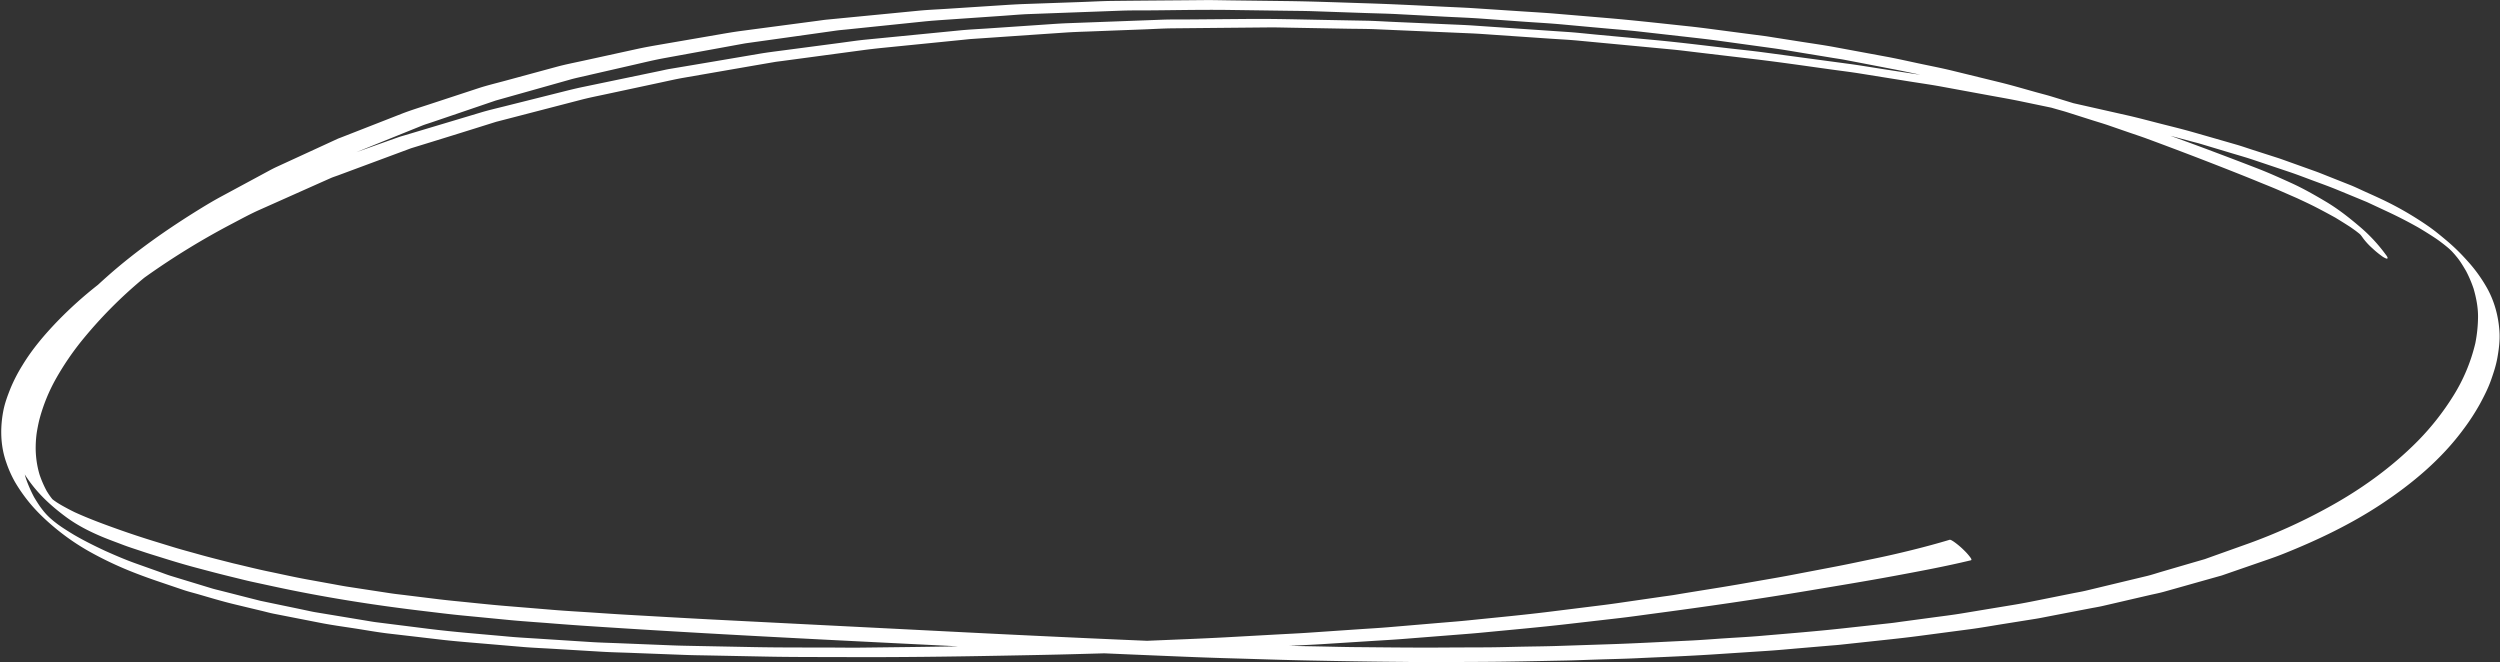 <?xml version="1.0" encoding="UTF-8" standalone="no"?><svg xmlns="http://www.w3.org/2000/svg" xmlns:xlink="http://www.w3.org/1999/xlink" fill="#ffffff" height="845.4" preserveAspectRatio="xMidYMid meet" version="1" viewBox="-1.6 -0.1 3191.9 845.4" width="3191.9" zoomAndPan="magnify"><rect x="-1.6" y="-0.1" width="3191.9" height="845.4" fill="#333333" stroke="none"/><g data-name="Layer 2"><g data-name="Layer 3" id="change1_1"><path d="M3189.63,423.55c-1.26-19.94-6.42-39.24-16.31-56.66a189.46,189.46,0,0,0-15.71-23.38c-4.88-6.24-10.26-12.05-15.67-17.83a246.43,246.43,0,0,0-21.47-20c-7-5.88-14.19-11.75-21.73-17a418.59,418.59,0,0,0-50.91-30.2c-9.65-4.83-19.47-9.21-29.32-13.64-6.49-2.91-12.92-6.1-19.54-8.73l-29.75-11.8c-5-2-10.07-4.06-15.18-5.89q-16.77-6-33.51-12c-4.87-1.73-9.71-3.53-14.62-5.11l-31.83-10.22c-6.83-2.2-13.64-4.61-20.55-6.59q-27.34-7.9-54.72-15.73c-14.61-4.19-29.41-7.74-44.13-11.51-13.55-3.47-27.06-7.11-40.71-10.19l-64.45-14.54c-1.2-.28-2.4-.54-3.62-.81l-1.79-.55L2617.37,123c-5.86-1.79-11.83-3.27-17.72-4.9-15.7-4.33-31.35-9-47.17-12.91l-60.72-14.86c-14.73-3.61-29.66-6.45-44.49-9.63-13.63-2.91-27.21-6-40.91-8.51l-65.53-12.13c-14-2.59-28.13-4.56-42.2-6.77q-18-2.82-36-5.65c-3.82-.6-7.66-1.28-11.52-1.78q-30.9-4-61.82-8.09c-12-1.57-24.06-3.16-36.14-4.43-34.43-3.64-68.85-7.56-103.34-10.46q-33.54-2.85-67.08-5.66c-12.2-1-24.45-1.72-36.66-2.51l-66-4.34c-12.18-.79-24.38-1.25-36.58-1.84-33.62-1.64-67.24-3.4-100.89-4.44S1675,1.69,1641.25,1.27l-71.4-.9c-11.34-.14-22.7-.46-34-.35-39,.38-78,.6-117,1.05-13.91.16-27.83,1-41.72,1.46L1307.11,5c-9.54.34-19,.9-28.57,1.53l-72.28,4.69c-11.72.76-23.49,1.22-35.17,2.36q-30.54,3-61.08,5.94L1053.57,25c-3.52.35-7,.9-10.53,1.37l-29.48,3.9q-34.53,4.56-69,9.14c-10.15,1.35-20.17,3.1-30.24,4.85L842.46,56.64c-10.28,1.78-20.48,3.55-30.67,5.78l-68.58,15c-11.39,2.5-22.86,4.71-34.12,7.76l-65.75,17.85c-11.44,3.1-23,5.85-34.3,9.55l-63.61,20.9c-11.53,3.78-23.13,7.33-34.44,11.75q-32.21,12.62-64.41,25.2l-13.13,5.14c-1.37.53-2.8,1-4.14,1.62l-15.55,7.16-61.91,28.49c-3.52,1.62-6.89,3.37-10.31,5.21q-14,7.57-28.07,15.14l-31.9,17.21c-9.5,5.11-18.75,10.6-27.95,16.27C212.2,292.25,172,320.31,135.55,352.62q-6.13,5.42-12.17,11a512.46,512.46,0,0,0-51.71,46.5c-16.5,17.14-32.17,35.57-44.54,56a203.88,203.88,0,0,0-15.41,29.84c-3.63,9.11-7.1,18.42-9,28.09-4.3,22.05-3.85,45,3.71,66.33a144.32,144.32,0,0,0,11.26,25.2,208.82,208.82,0,0,0,15.83,23.07c10.35,13.15,22.75,25,35.62,35.63a294.55,294.55,0,0,0,41.92,29,456.68,456.68,0,0,0,61.41,28.84c9.88,3.82,19.77,7.32,29.79,10.73l30.58,10.37c5.68,1.92,11.54,3.38,17.3,5,15.63,4.52,31.19,9.26,47,13.08q18.25,4.41,36.55,8.78c4.74,1.15,9.48,2.47,14.27,3.41l59.73,11.7c14.54,2.85,29.24,4.82,43.88,7.08s29.53,5,44.37,6.68q33.21,3.85,66.4,7.74c12.14,1.41,24.28,2.45,36.46,3.5q32.63,2.77,65.24,5.55l3,.26c12.32,1,24.71,1.49,37.06,2.23L766.81,832c13.2.8,26.47,1,39.68,1.55l66,2.51c11.08.43,22.17.53,33.27.75q35.73.72,71.45,1.41c33.71.68,67.44.51,101.14.64,65.29.29,130.57-.53,195.84-1.75,33.47-.63,66.91-1.18,100.37-2.14l33.82-.93q35.28,1.55,70.54,3c30.85,1.31,61.73,2.58,92.6,3.43,32.93.92,65.87,2.1,98.81,2.73,36.7.72,73.39,1.4,110.09,1.7,15.8.13,31.61.45,47.4.37l62.89-.31c34.82-.17,69.63-1,104.44-1.67,14.18-.27,28.34-.87,42.49-1.32,16.93-.57,33.87-.88,50.79-1.68,33.19-1.57,66.42-2.8,99.57-5l67.47-4.43c13.82-.92,27.61-2.24,41.42-3.42l37.82-3.23c4.46-.38,8.93-.67,13.39-1.16l61.44-6.61c12.67-1.37,25.31-2.78,37.94-4.45l66.07-8.72c14.62-1.93,29.17-4.57,43.73-6.88l35-5.59c3.54-.57,7.07-1.08,10.58-1.76q32-6.2,63.91-12.33c5.22-1,10.49-1.85,15.66-3l22.6-5.23q18.93-4.4,37.87-8.78c5.92-1.37,12-2.5,17.82-4.13,18.65-5.2,37.28-10.49,55.92-15.74l14.68-4.13c1.38-.4,2.8-.72,4.17-1.19l18.6-6.44,36.23-12.53c8.09-2.78,16.08-5.59,24-8.78,43.31-17.34,85.69-37.57,124.67-63.38,39.7-26.27,77-57.57,105.25-96.22a279.26,279.26,0,0,0,20.54-31.75c5.3-9.8,10.38-19.81,14.1-30.34,3.3-9.38,6.46-18.94,8.15-28.78C3188.93,445.53,3190.33,434.5,3189.63,423.55ZM454.88,193.6l27.14-11q27.44-11.08,54.86-22.15c4.24-1.71,8.72-3,13-4.47l31.56-10.73q24.94-8.49,49.89-17,30.87-8.67,61.73-17.37l32.82-9.25c3.47-1,6.9-1.86,10.42-2.66l72.88-16.71c12.74-2.93,25.41-6,38.27-8.32l68.68-12.53q14.37-2.62,28.72-5.25c2.52-.46,5-.91,7.53-1.26q57-7.95,114-16c3.91-.55,7.85-.84,11.77-1.24l30.4-3.14q34.53-3.55,69.06-7.13c9.7-1,19.39-1.66,29.11-2.33l72.43-5c11.09-.77,22.2-1.79,33.29-2.2l62.24-2.3q27.75-1,55.53-2.05c13.3-.47,26.65-.27,40-.38,33.27-.29,66.55-1,99.82-.49l72,1c11,.16,22,.2,33,.57l66.53,2.31c13.94.48,27.93.73,41.85,1.47q29.46,1.55,58.92,3.15c15.89.84,31.83,1.39,47.7,2.54q27.69,2,55.43,4c12.66.9,25.37,1.6,38,2.6q4.35.35,8.69.74,29.26,2.72,58.52,5.35c13.6,1.24,27.23,2.26,40.79,3.8l65.44,7.4c12.07,1.38,24.1,2.73,36.12,4.39l68.17,9.39c13.2,1.82,26.31,4.1,39.46,6.27q18.91,3.09,37.85,6.21c5,.82,10.09,1.52,15.09,2.47q29.51,5.64,59,11.35c12.61,2.41,25.1,5,37.62,7.72Q2426,91.74,2401.84,88c-14.38-2.22-28.74-4.68-43.16-6.62L2302,73.76c-18.08-2.43-36.14-4.91-54.22-7.3-13.72-1.81-27.51-3.19-41.26-4.78-32.31-3.72-64.59-7.81-97-10.81l-71.67-6.65c-12.71-1.17-25.41-2.65-38.15-3.51q-60.08-4.07-120.12-8.2c-9.4-.64-18.8-1-28.21-1.41q-36.28-1.58-72.55-3.18c-12.43-.54-24.87-1.39-37.31-1.6l-53.37-1c-31.64-.59-63.27-1.49-94.91-1.23l-73.13.62c-12.72.12-25.51-.13-38.24.35q-60.21,2.27-120.42,4.47c-9.71.36-19.37,1.09-29.07,1.75l-73.68,5c-11.51.77-23.06,1.28-34.54,2.41q-29.59,2.91-59.2,5.81l-61.29,6c-11,1.08-22,2.77-33,4.22l-73.18,9.64c-9.78,1.3-19.56,2.49-29.29,4.14C929.9,75,891.66,81.52,853.4,87.9c-4.33.72-8.64,1.79-12.95,2.68Q825.24,93.76,810,96.91q-33.62,7-67.24,14c-9.72,2-19.32,4.45-29,6.87q-35.55,8.94-71.11,17.84c-10.37,2.61-20.78,5-31,8.1q-32.49,9.75-65,19.48-15.43,4.63-30.87,9.25c-2.87.87-5.81,1.62-8.63,2.62q-26.46,9.39-52.89,18.83l-.8.28Zm702.43,632.45-56.78.69c-13.46.18-27,0-40.4-.08-33.27-.08-66.54.07-99.79-.58l-72.05-1.4c-10.41-.21-20.82-.37-31.23-.78l-68.81-2.77c-12.08-.48-24.19-.78-36.26-1.55l-66.59-4.29c-12.42-.8-24.84-1.42-37.23-2.56-34.86-3.22-69.79-5.83-104.52-10.22l-64.91-8.17c-4.6-.58-9.15-1.43-13.72-2.18l-34.81-5.77-29.31-4.86c-4.47-.75-8.93-1.81-13.36-2.73-18.91-4-37.84-7.84-56.73-11.84-16.73-4.21-33.43-8.53-50.13-12.77-4.2-1.07-8.43-2-12.58-3.3l-26.64-8.12-24.65-7.51c-5.33-1.62-10.54-3.71-15.79-5.57l-28.75-10.23c-13.35-4.74-26.43-10.36-39.36-16.15C119.33,697,106,690.39,93.05,682.86c-5.52-3.34-11-6.75-16.34-10.33-1.18-.84-2.37-1.67-3.57-2.51q-3.15-2.32-6.21-4.77l-1.74-1.47c-.84-.73-1.69-1.45-2.53-2.19L61,660.07l-1.46-1.43c-.54-.54-1.07-1.09-1.61-1.65l-1.63-1.79-2-2.33c-1.75-2.22-3.48-4.46-5.12-6.75-2.61-3.87-5.08-7.77-7.44-11.79a175.37,175.37,0,0,1-10.15-23.21c-.55-1.8-1.09-3.62-1.59-5.45a177,177,0,0,0,15.2,20.42C56,638.6,68.61,649.47,81.79,659.31,96.06,670,112,678.2,128.42,685.1c8.94,3.75,18.07,7,27.13,10.49,8.18,3.11,16.58,5.7,24.85,8.5,7.32,2.49,14.73,4.72,22.09,7,14.49,4.56,29.07,9,43.76,12.95,16.79,4.47,33.54,8.94,50.44,13,7.77,1.88,15.52,3.91,23.33,5.61l26.73,5.78c64.18,13.91,129.16,24.15,194.37,31.84,15.43,1.83,30.85,3.81,46.32,5.31q30.24,2.92,60.49,5.86c11.79,1.15,23.64,2,35.47,2.9,5.92.43,11.85.86,17.76,1.34q20.12,1.62,40.26,3c137.51,9.24,275.18,16.22,412.82,23.07l67.75,3.36Q1189.65,825.66,1157.31,826.05ZM65.09,637l.19.23s0,0,0,0Zm3093.7-198.86a223.57,223.57,0,0,1-28.17,67.26,333,333,0,0,1-45.36,57.61c-34.53,34.89-75,63.58-118.17,86.83a705.58,705.58,0,0,1-97.21,43.75c-18.84,6.75-37.7,13.44-56.54,20.2q-27.57,8-55.12,16.08c-6.1,1.78-12.2,3.86-18.39,5.36l-20.15,4.84q-28.93,6.95-57.87,13.91c-5.8,1.4-11.74,2.36-17.59,3.53l-34.88,7c-12.88,2.59-25.72,5.25-38.68,7.39q-33.24,5.48-66.45,11c-13.58,2.26-27.26,3.89-40.89,5.74l-37.21,5c-4.39.6-8.78,1.3-13.17,1.78l-61.33,6.72c-34.93,3.85-70,6.59-105,9.62-14.49,1.26-29,2-43.52,2.94-15.81,1-31.62,2.35-47.45,3.09-33.81,1.6-67.63,3.5-101.47,4.62q-34,1.13-68.07,2.25c-14,.46-28.08.59-42.11.85-16.72.31-33.44.89-50.17.92q-30.42.09-60.83.27c-35,.16-70-.3-105.06-.6-13.76-.12-27.52-.5-41.29-.78-14.05-.29-28.12-.49-42.18-.84l6.83-.34c11.72-.59,23.45-1.1,35.16-1.83l67.39-4.27c12.12-.76,24.24-1.42,36.34-2.38l68.23-5.38c11.82-.92,23.64-1.82,35.44-3,35.13-3.38,70.26-6.51,105.32-10.54l67.23-7.74c14.12-1.63,28.19-3.66,42.28-5.54,67.06-8.88,134.05-18.55,200.77-29.76,35.52-5.95,71.07-11.74,106.47-18.3,33.05-6.13,66.14-12.29,98.83-20.14,2-.48-.89-3.92-1.42-4.62a72.06,72.06,0,0,0-7.5-8.32,98.43,98.43,0,0,0-12-10.19,35.6,35.6,0,0,0-3.59-2.28,6.36,6.36,0,0,0-2.34-.86c-16.14,4.86-32.34,9.21-48.7,13.26-15.67,3.89-31.43,7.52-47.23,10.77-16.22,3.34-32.43,6.88-48.69,10-19.1,3.68-38.19,7.29-57.28,10.95-16.62,3.19-33.3,5.94-50,8.89q-20,3.55-40,6.84c-19.54,3.17-39.12,6.24-58.64,9.54-5.79,1-11.65,1.69-17.47,2.54l-35.14,5.08c-13,1.89-26,3.86-39.11,5.5q-34.12,4.24-68.25,8.49c-34.36,4.29-68.82,7.45-103.24,11-12.43,1.3-24.91,2.23-37.36,3.28l-64.89,5.5c-13.07,1.1-26.18,1.83-39.25,2.72q-32,2.19-63.87,4.37c-12.67.87-25.38,1.44-38.08,2.14q-33.09,1.83-66.18,3.67c-33.85,1.85-67.74,3.05-101.62,4.51q-74.88-3.15-149.73-6.76c-63.66-3-127.33-6.36-191-9.55q-108.46-5.45-216.9-11c-36.21-1.89-72.43-4-108.64-6.06-13-.75-26-1.63-39-2.52-17.93-1.21-35.91-2.15-53.83-3.65q-30.35-2.53-60.7-5c-14.24-1.18-28.44-2.64-42.66-4.1-15.61-1.62-31.27-3-46.85-5L517.83,760c-7-.89-14.08-1.6-21.07-2.67q-27.79-4.23-55.61-8.51c-6.4-1-12.77-2.26-19.14-3.41l-31.78-5.76c-16.44-3-32.74-6.72-49.1-10.1-15-3.11-29.95-6.94-44.93-10.41-15.29-3.93-30.65-7.67-45.86-12-9.73-2.75-19.53-5.31-29.22-8.26-8.7-2.65-17.38-5.34-26.07-8q-22.49-6.92-44.66-14.78c-19-6.76-38-13.73-56.37-22.11-5.8-2.81-11.46-5.82-17.08-9-2-1.19-4.07-2.41-6.06-3.69l-3-2.07c-.83-.62-1.65-1.25-2.47-1.88l-.48-.56c-1.55-1.93-3-3.93-4.4-6-.82-1.29-1.65-2.58-2.46-3.87a135,135,0,0,1-9.17-21.07A120.46,120.46,0,0,1,44,568.82a138.71,138.71,0,0,1,1.27-16.16c.82-5.2,1.82-10.32,3-15.45a221.52,221.52,0,0,1,22.17-54.85,359.28,359.28,0,0,1,31.09-45.91,569.27,569.27,0,0,1,81-81.89c1.14-.83,2.3-1.65,3.44-2.47A955.92,955.92,0,0,1,295.15,285.3c11.31-5.94,22.6-12.12,34.26-17.33q10-4.46,20.06-8.94L407,233.36c4.5-2,9-4,13.51-6,3.12-1.4,6.47-2.42,9.68-3.6l92.88-34.51-.33.09q54.76-16.8,109.39-34a1.71,1.71,0,0,1-.3.09c14.65-3.76,29.29-7.59,43.93-11.39l64.74-16.8c10-2.59,20-4.58,30.11-6.74l71.14-15.23c10-2.13,19.86-4.42,29.88-6.15,38.51-6.66,77-13.4,115.54-20,3.78-.65,7.6-1,11.4-1.55l29.79-4q35.3-4.75,70.59-9.48c9.24-1.25,18.41-2.3,27.67-3.22l71.1-7.11,31.21-3.13c3.15-.31,6.3-.71,9.46-.93q26.19-1.77,52.39-3.59,33.54-2.31,67.12-4.59c9.58-.66,19.16-1,28.77-1.33q36.49-1.41,73-2.78c11.92-.46,23.86-1.2,35.8-1.33q61-.6,122-1.16c9.72-.1,19.45.18,29.18.36l73,1.3c11.73.2,23.49.15,35.19.66q27.86,1.23,55.71,2.42L1876,42.47c9.48.41,19,1.11,28.43,1.77l72.94,5c11.92.82,23.88,1.38,35.77,2.5q59.94,5.64,119.88,11.32c10.55,1,21.07,2.38,31.59,3.62l72.44,8.58c32.75,3.86,65.38,8.62,98,13.16,12.89,1.79,25.85,3.35,38.7,5.41l62.23,10c13.8,2.2,27.67,4.15,41.42,6.68q31.11,5.74,62.23,11.44c12.49,2.3,25,4.44,37.44,7l40.36,8.41,6.2,1.79c4.77,1.36,9.57,2.64,14.3,4.14l31.45,10c7.18,2.28,14.45,4.39,21.56,6.85l25.56,8.84c7.55,2.61,15.17,5.09,22.67,7.85q48.73,18,97.06,36.94c15.22,6,30.47,12,45.6,18.23,8.83,3.64,17.76,7.11,26.51,10.93l23.12,10.12c7.63,3.59,15.32,7.11,22.83,10.95,8.77,4.5,17.41,9.14,26,13.91,6.56,4,13,8,19.44,12.18l6.34,4.53,4,3.11,1.32,1.12.34.33.19.2.7.78.93,1.18c.78,1.07,1.55,2.13,2.31,3.21a86.88,86.88,0,0,0,11.79,12.61,111.53,111.53,0,0,0,11.21,9.26,24,24,0,0,0,5.82,3.43,1.92,1.92,0,0,0,1.87.06c1.06-1.15-1.87-4.56-2.36-5.25a205.34,205.34,0,0,0-33.78-36.05c-13.21-11.24-27-22-41.92-30.94-14.64-8.71-29.48-17.19-45-24.24-14.22-6.47-28.46-12.89-43-18.53q-25.32-9.81-50.73-19.37-30-11.33-60.24-22.25l3.79,1,24.58,6.57c3.21.87,6.46,1.64,9.64,2.59q20.17,6.06,40.38,12.13c9.14,2.75,18.33,5.35,27.37,8.39l45.7,15.35c10,3.34,19.76,7.14,29.63,10.81,10.57,3.94,21.2,7.71,31.63,12q19.17,7.89,38.3,15.81L3047,270.29c13.39,6.24,26.48,13,39.34,20.27,7.47,4.44,14.86,9.05,22.11,13.87l3.76,2.63c2.4,1.77,4.79,3.57,7.12,5.42,1.55,1.24,3.1,2.48,4.62,3.76.67.58,1.33,1.17,2,1.77s1,1,1.53,1.43l1.39,1.41-.7-.76.15.14c1.37,1.47,2.73,3,4.05,4.46,1.08,1.31,2.17,2.61,3.25,3.91,1.4,1.79,2.74,3.6,4,5.43,2.6,3.92,5,7.88,7.37,11.94a155.72,155.72,0,0,1,9.67,22.7c3.34,11.77,5.73,23.93,5.59,36.24A180.68,180.68,0,0,1,3158.79,438.18Z"/></g></g></svg>